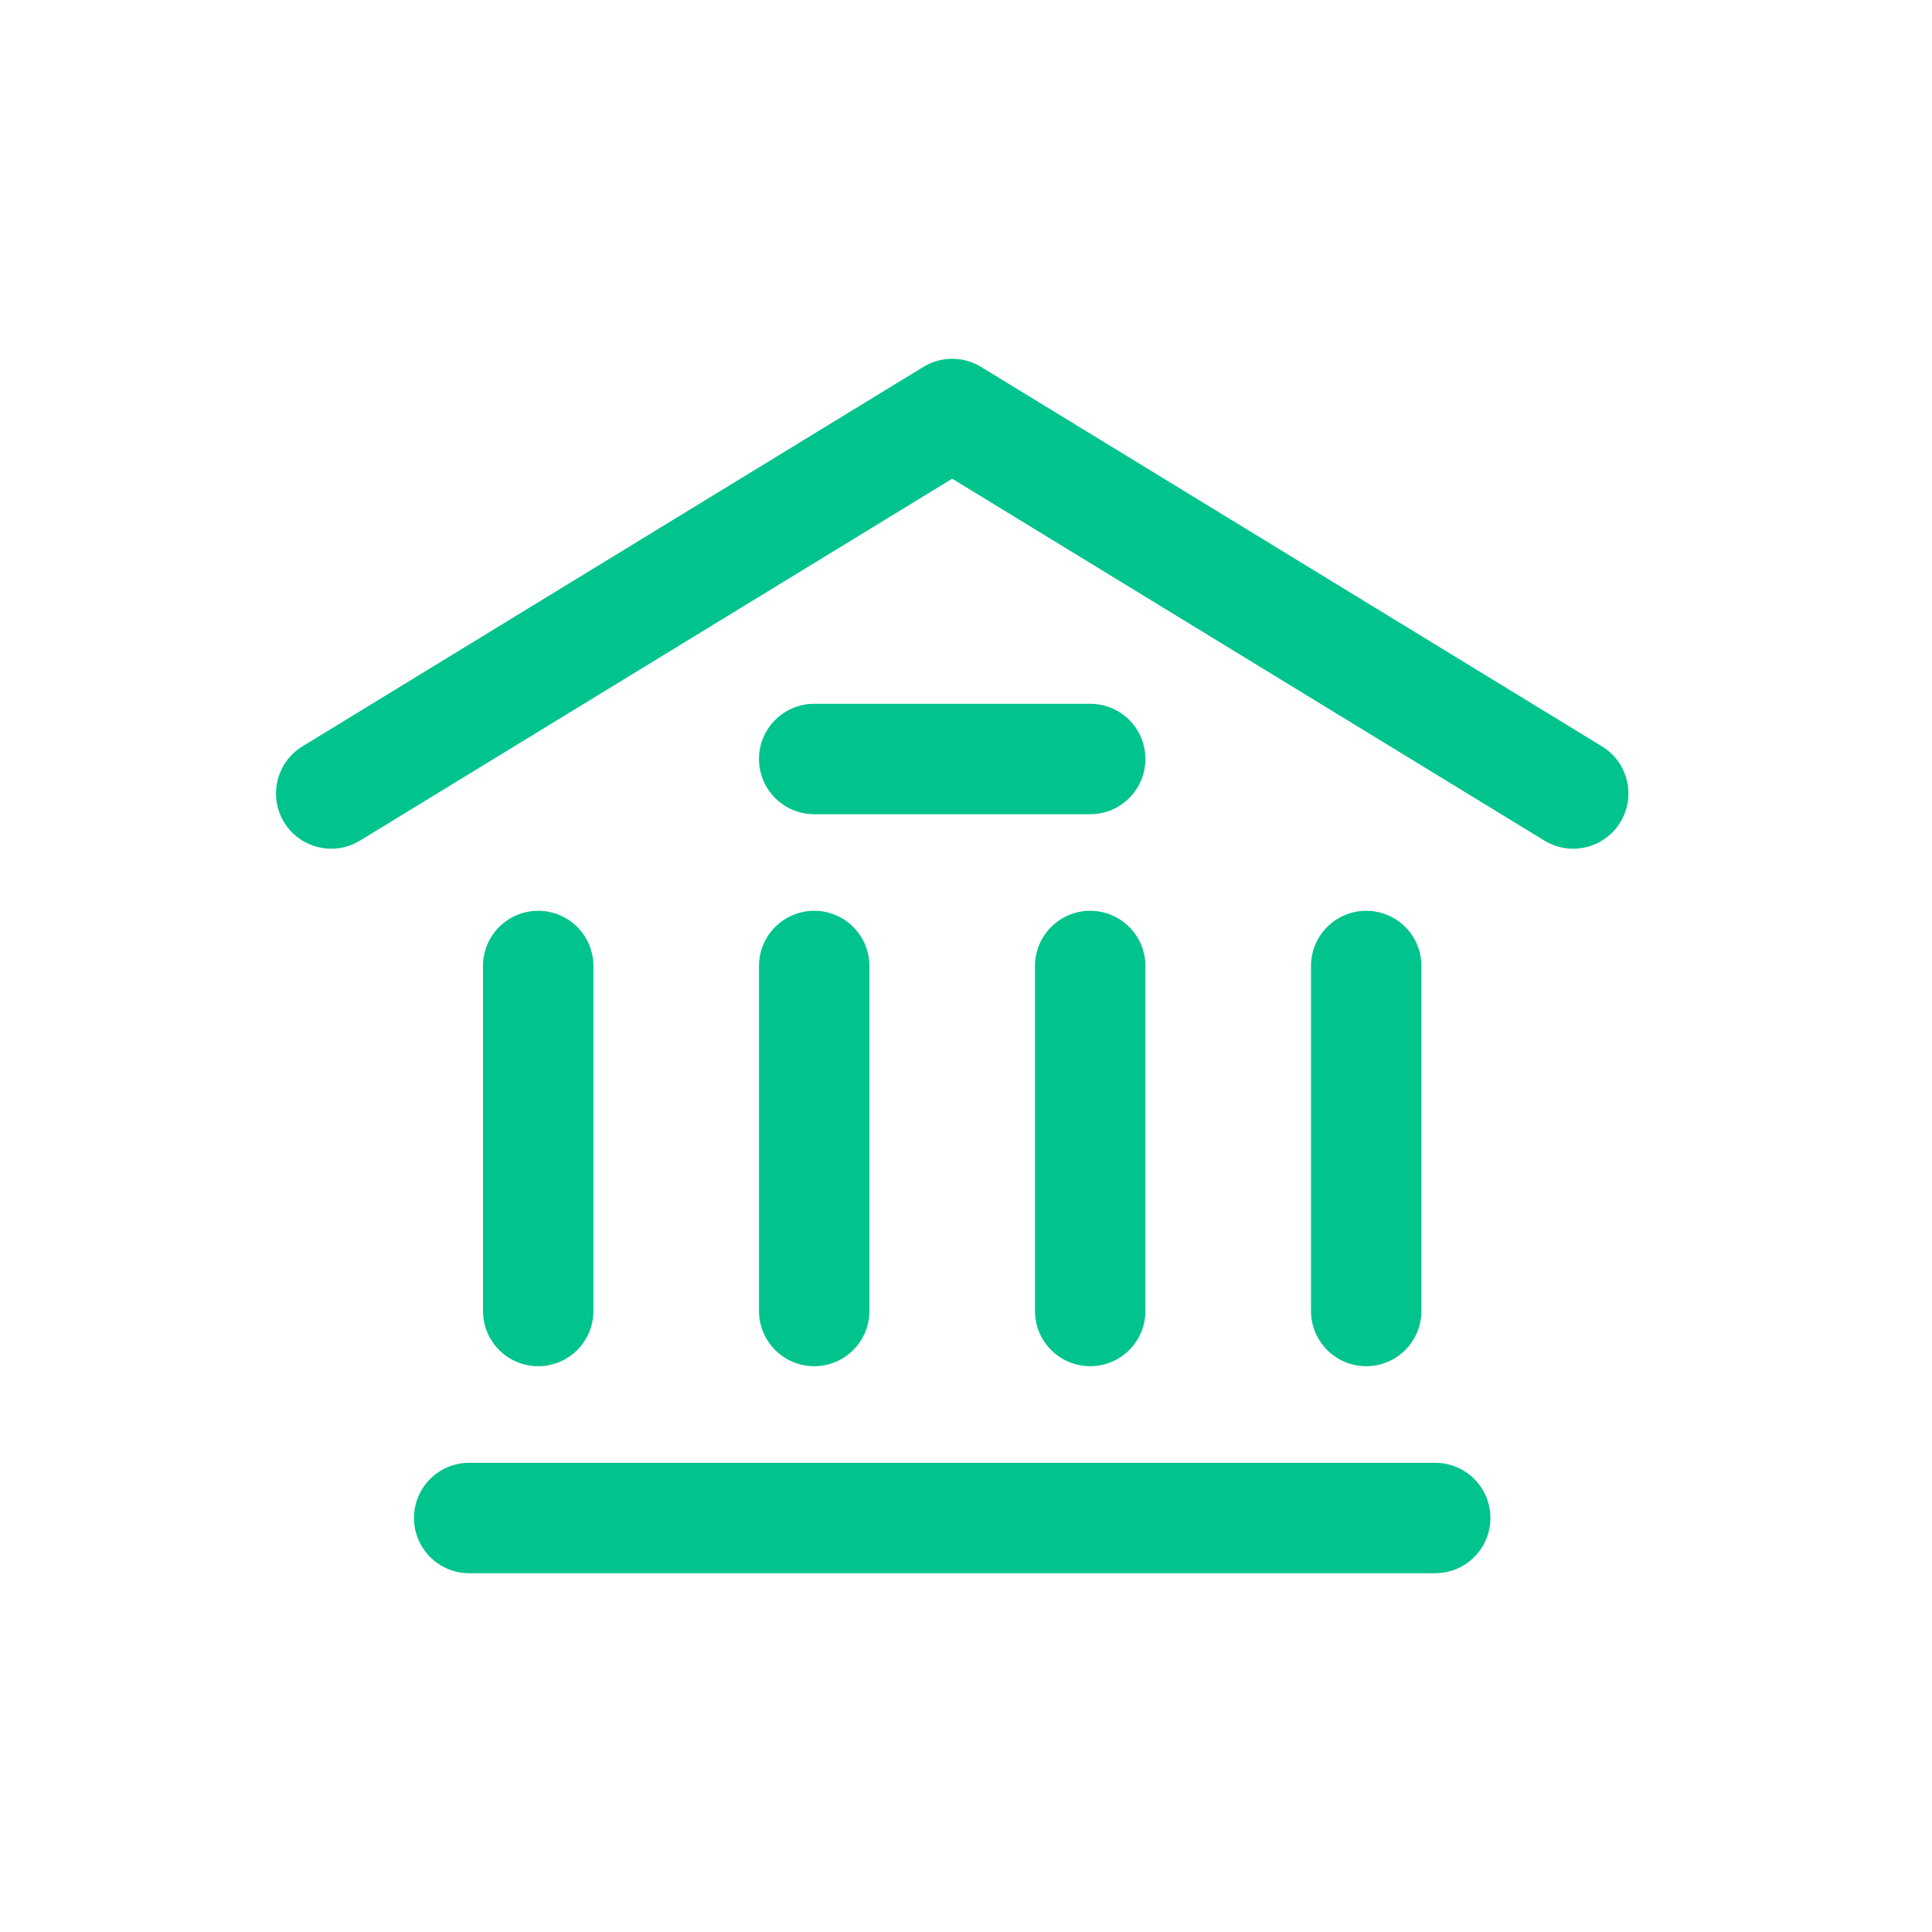 <svg width="70" height="70" viewBox="0 0 70 70" fill="none" xmlns="http://www.w3.org/2000/svg">
<path fill-rule="evenodd" clip-rule="evenodd" d="M33.457 13.293C34.098 12.902 34.903 12.902 35.543 13.293L58.043 27.043C58.986 27.619 59.283 28.85 58.707 29.793C58.131 30.735 56.9 31.032 55.957 30.457L34.5 17.344L13.043 30.457C12.101 31.032 10.87 30.735 10.294 29.793C9.718 28.85 10.015 27.619 10.957 27.043L33.457 13.293ZM27.5 27.5C27.5 26.395 28.396 25.5 29.5 25.5H39.5C40.605 25.5 41.5 26.395 41.5 27.5C41.5 28.605 40.605 29.5 39.5 29.5H29.5C28.396 29.5 27.5 28.605 27.5 27.5ZM19.5 33C20.605 33 21.5 33.895 21.5 35V47.5C21.5 48.605 20.605 49.5 19.5 49.5C18.396 49.5 17.5 48.605 17.5 47.5V35C17.5 33.895 18.396 33 19.5 33ZM29.5 33C30.605 33 31.5 33.895 31.5 35V47.5C31.5 48.605 30.605 49.5 29.5 49.5C28.396 49.5 27.5 48.605 27.5 47.5V35C27.5 33.895 28.396 33 29.5 33ZM39.5 33C40.605 33 41.5 33.895 41.5 35V47.5C41.5 48.605 40.605 49.5 39.5 49.5C38.396 49.5 37.5 48.605 37.5 47.5V35C37.5 33.895 38.396 33 39.5 33ZM49.5 33C50.605 33 51.5 33.895 51.5 35V47.5C51.5 48.605 50.605 49.5 49.5 49.5C48.396 49.5 47.5 48.605 47.5 47.5V35C47.5 33.895 48.396 33 49.5 33ZM15 55C15 53.895 15.896 53 17 53H52C53.105 53 54 53.895 54 55C54 56.105 53.105 57 52 57H17C15.896 57 15 56.105 15 55Z" fill="#01C38D"/>
</svg>
